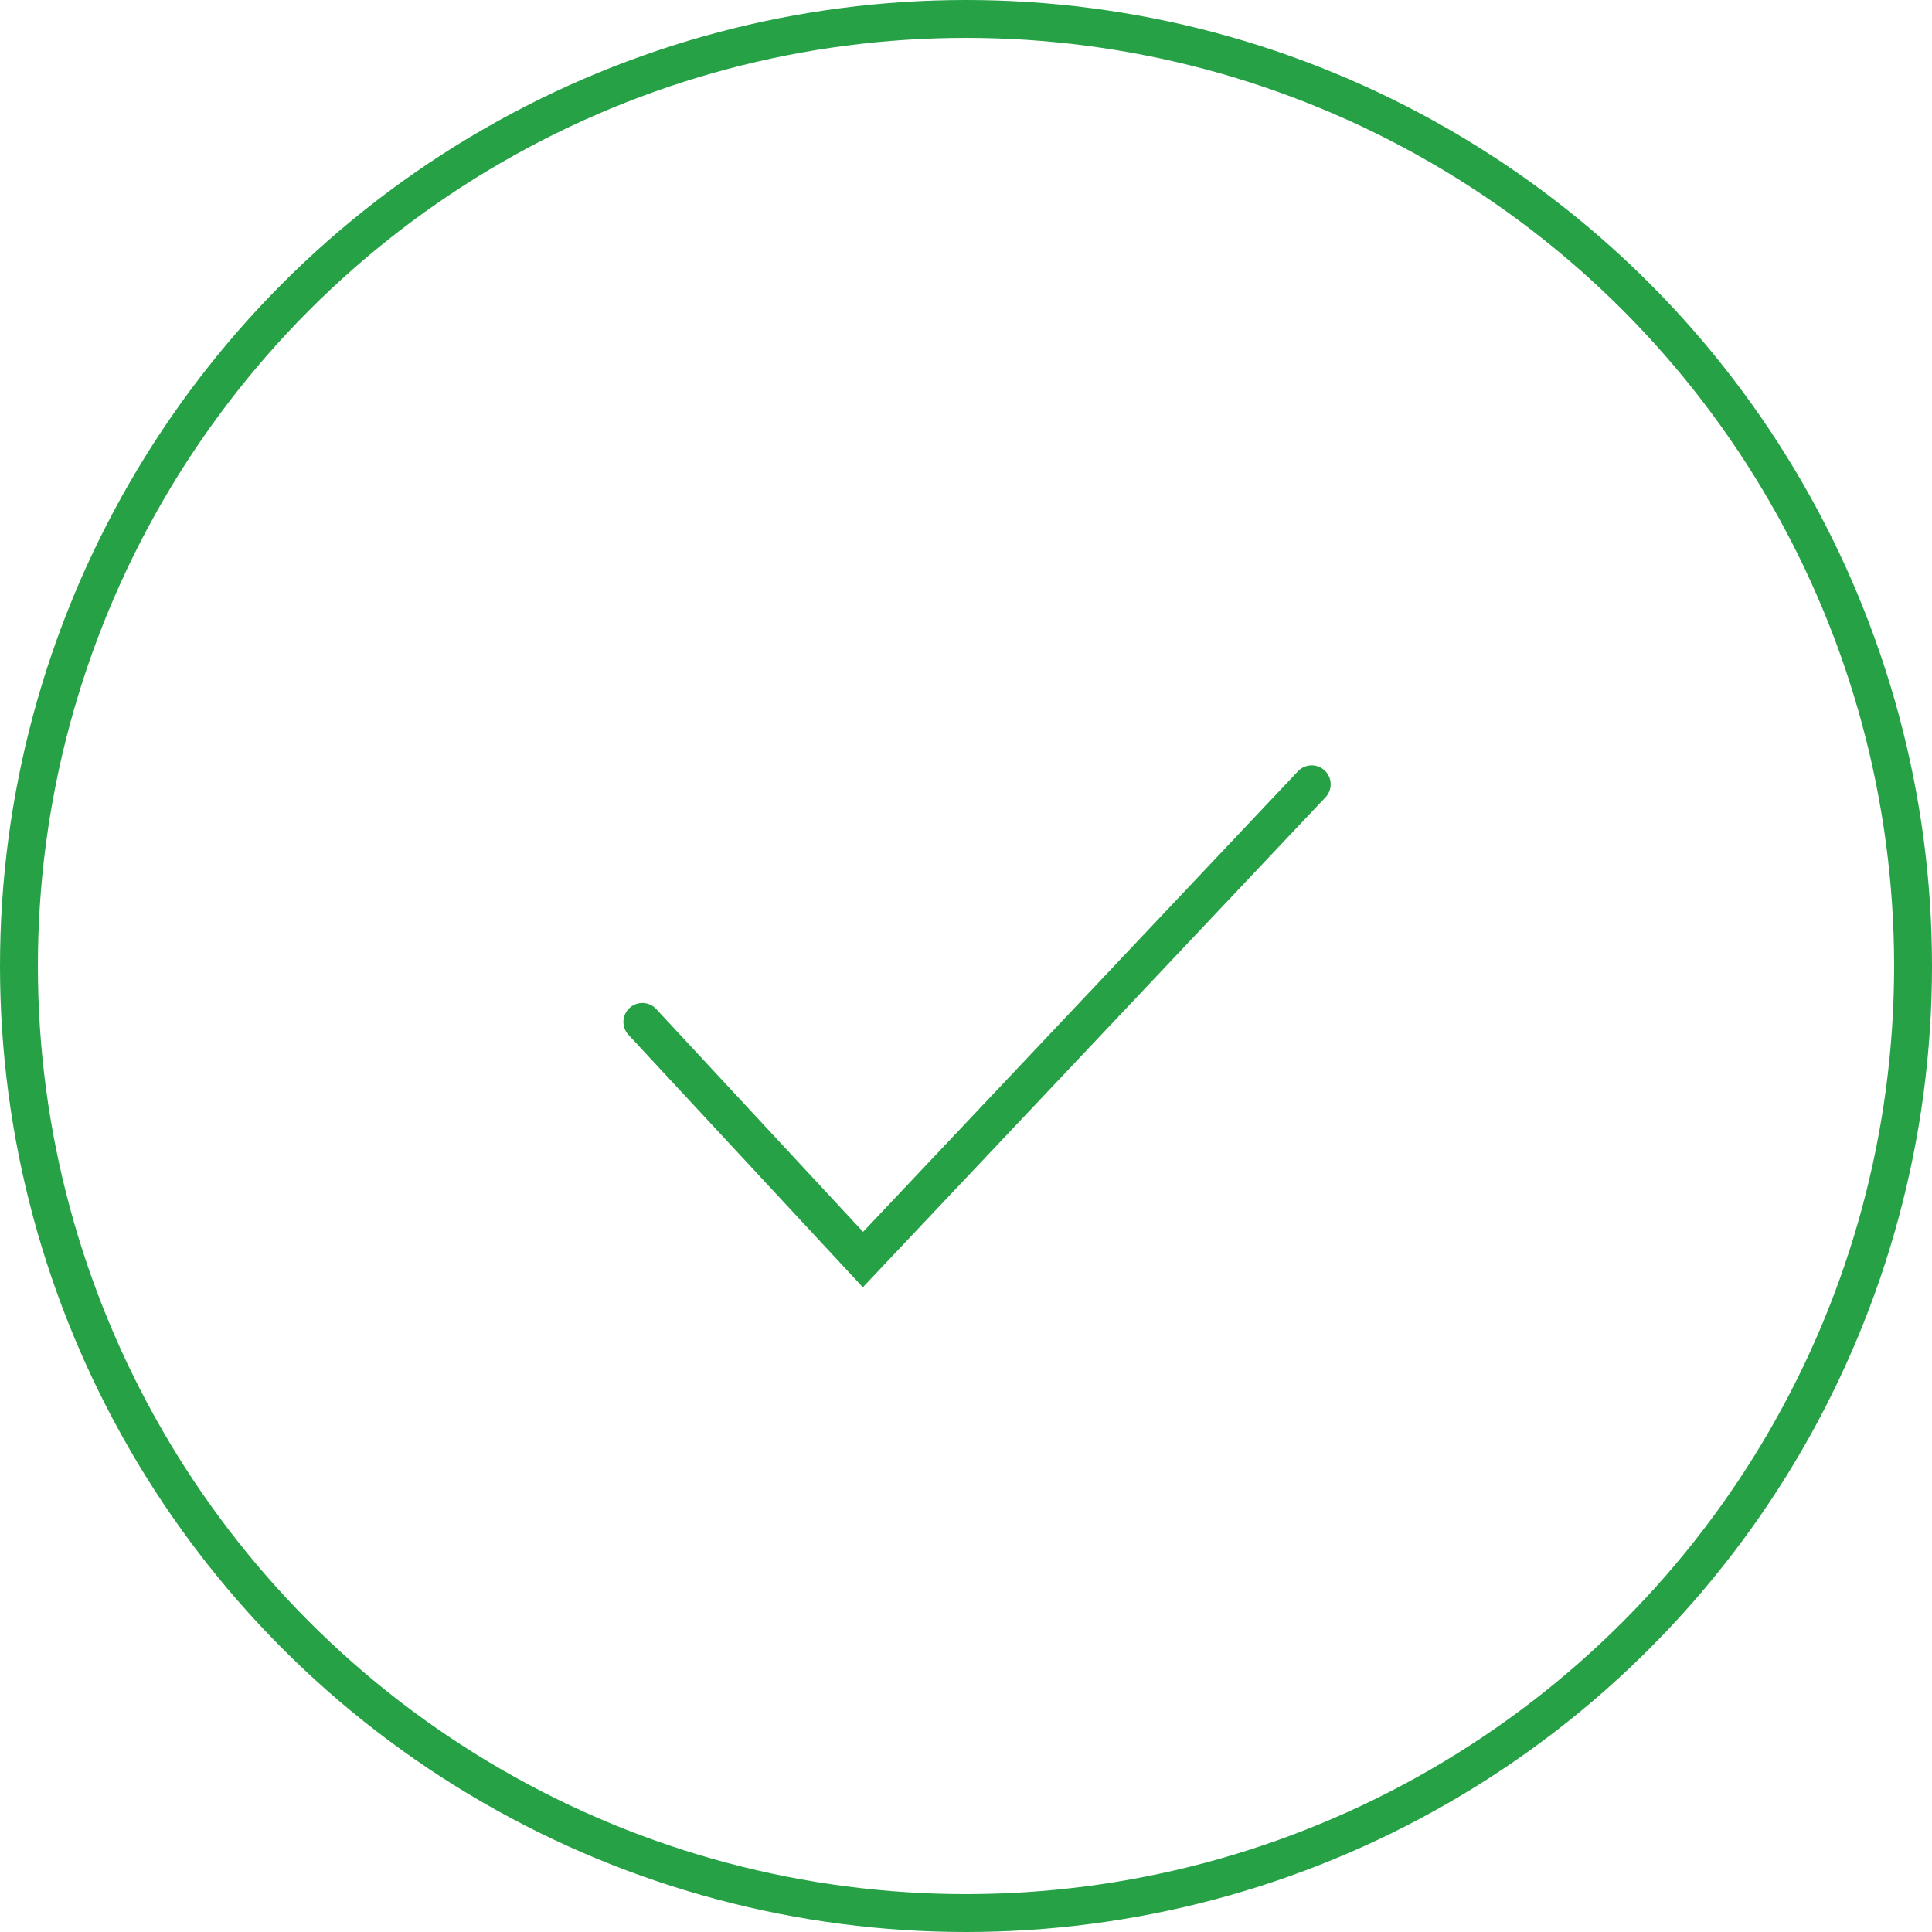 <svg width="102" height="102" viewBox="0 0 102 102" fill="none" xmlns="http://www.w3.org/2000/svg">
<circle cx="51" cy="51" r="50" stroke="#26A146" stroke-width="2"/>
<path d="M69.253 41.407L45.56 66.499L33.913 53.953" stroke="#26A146" stroke-width="2" stroke-linecap="round"/>
</svg>
